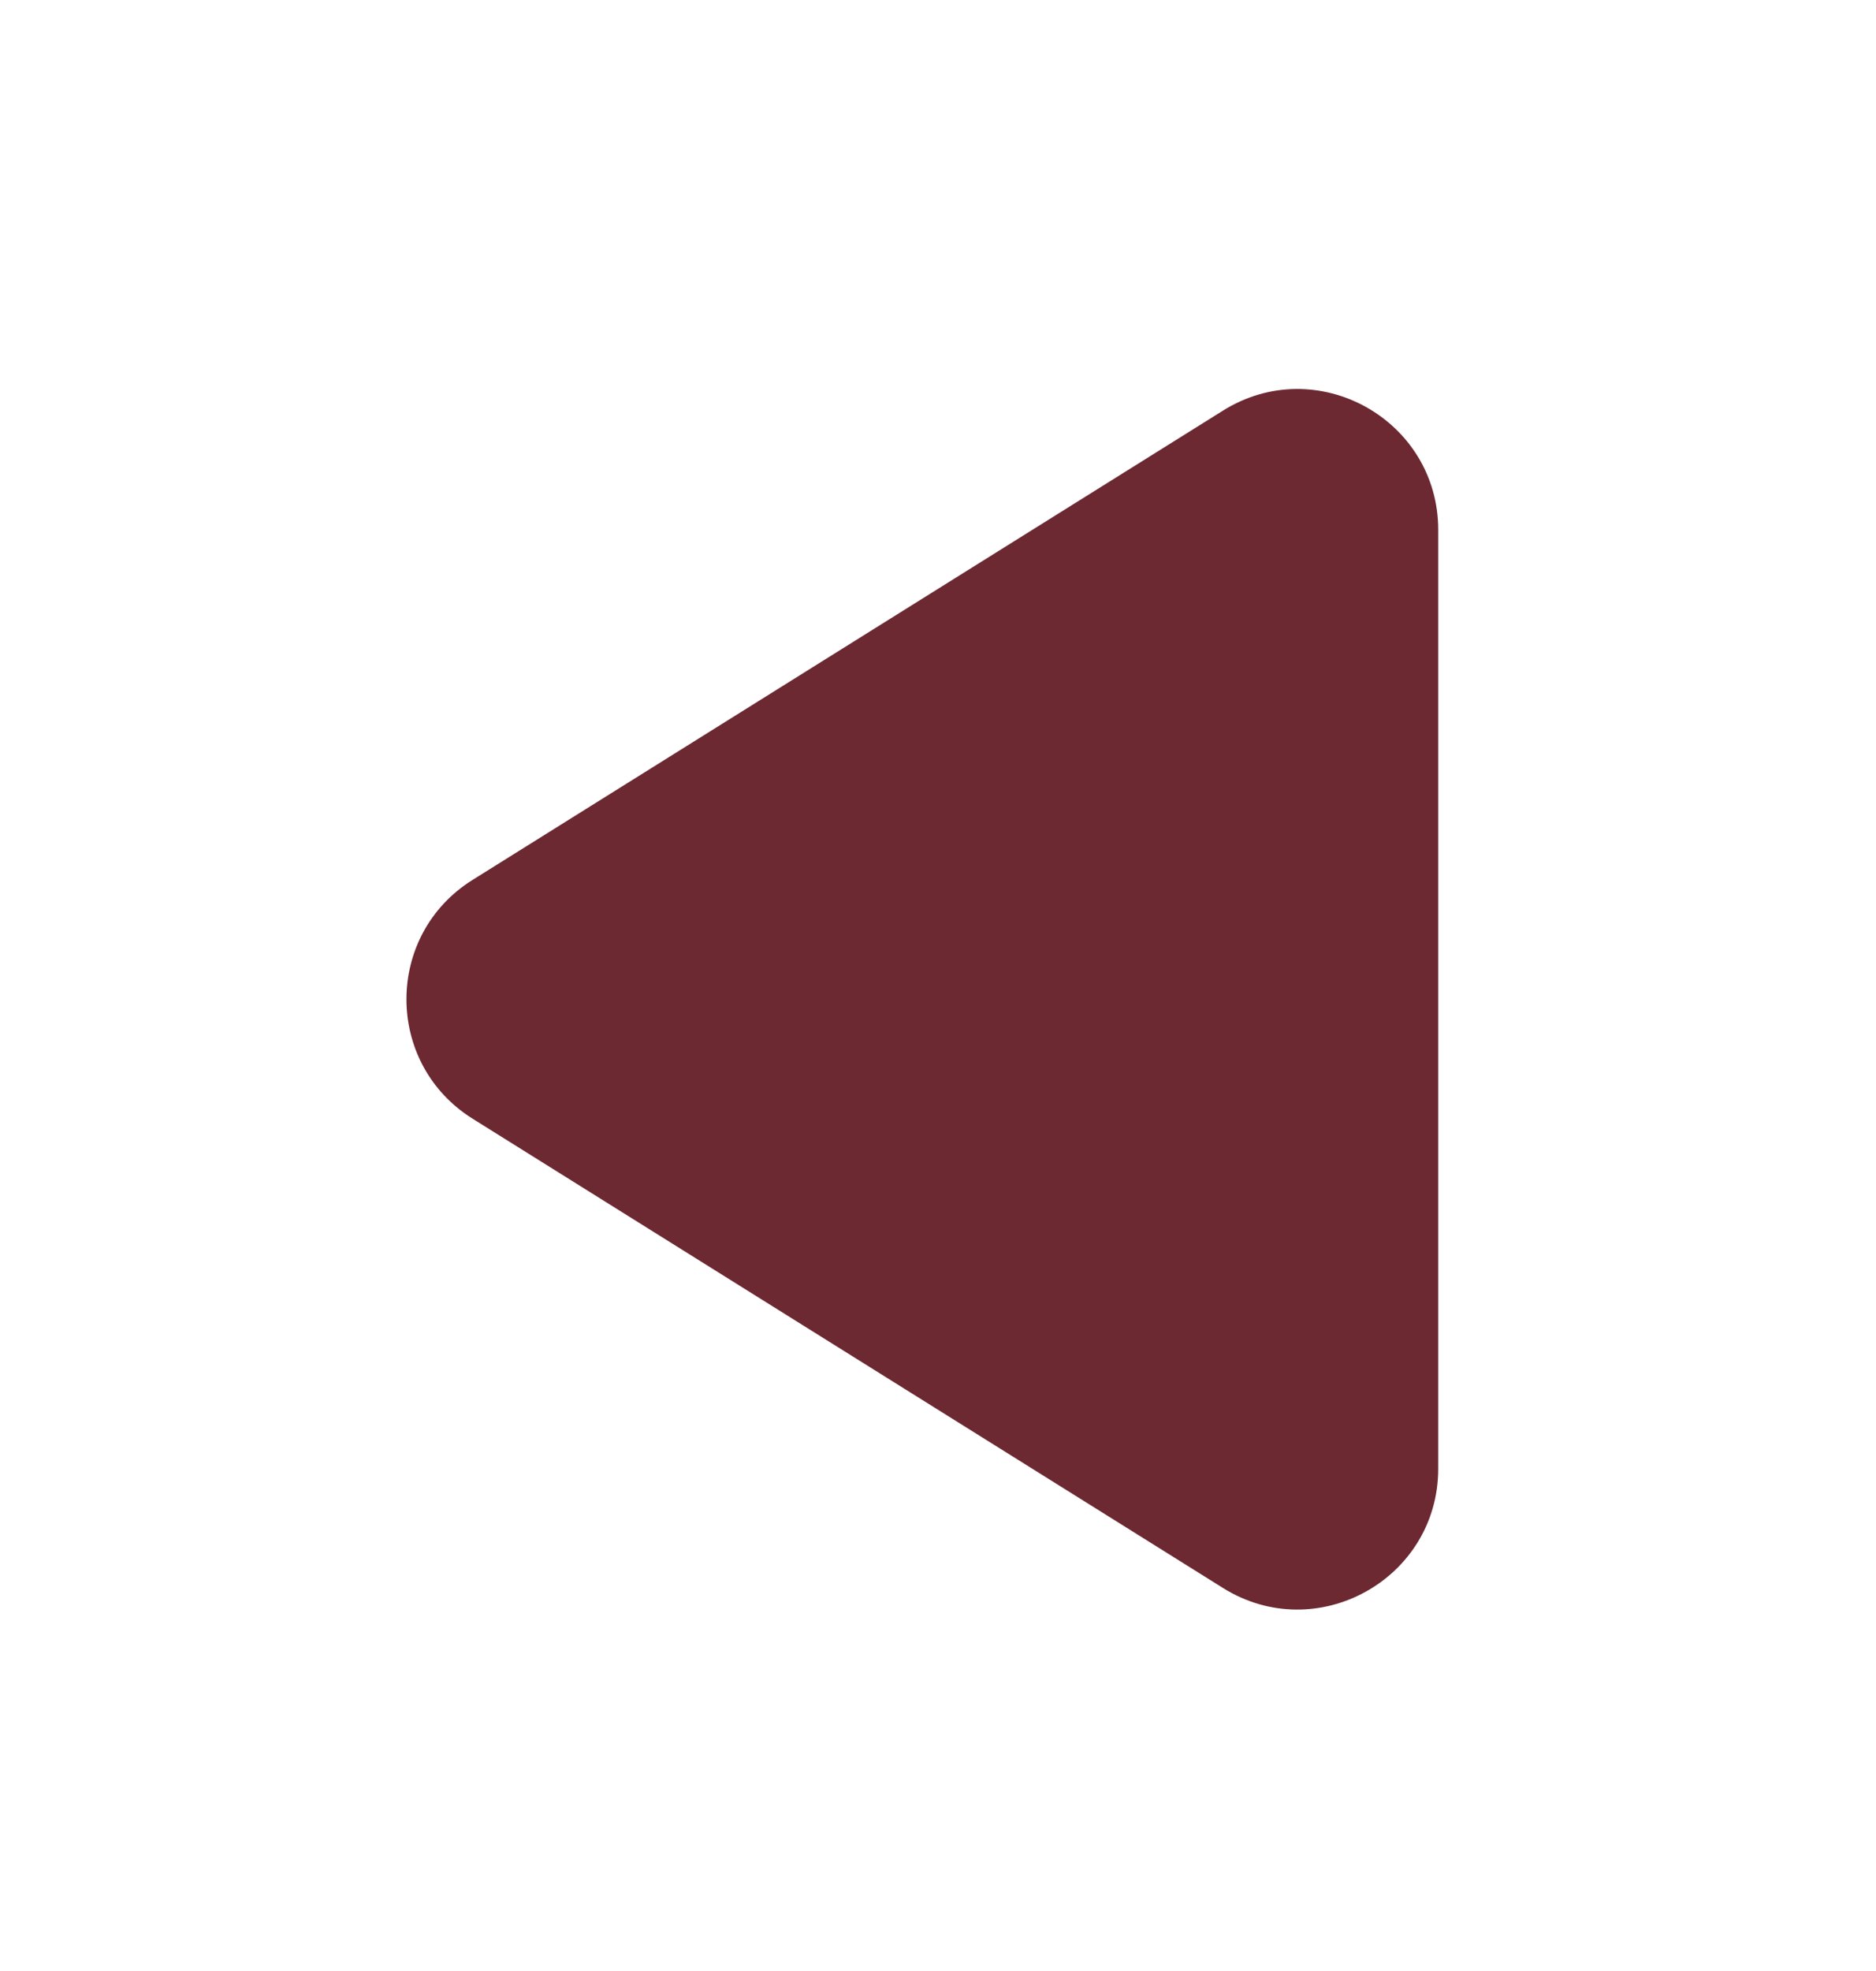 <svg width="20" height="21" viewBox="0 0 20 21" fill="none" xmlns="http://www.w3.org/2000/svg">
<path d="M5.038 9.375L13.038 4.375C14.037 3.75 15.333 4.469 15.333 5.647V15.647C15.333 16.825 14.037 17.543 13.038 16.919L5.038 11.919C4.098 11.331 4.098 9.962 5.038 9.375Z" fill="#6C2932"/>
</svg>
